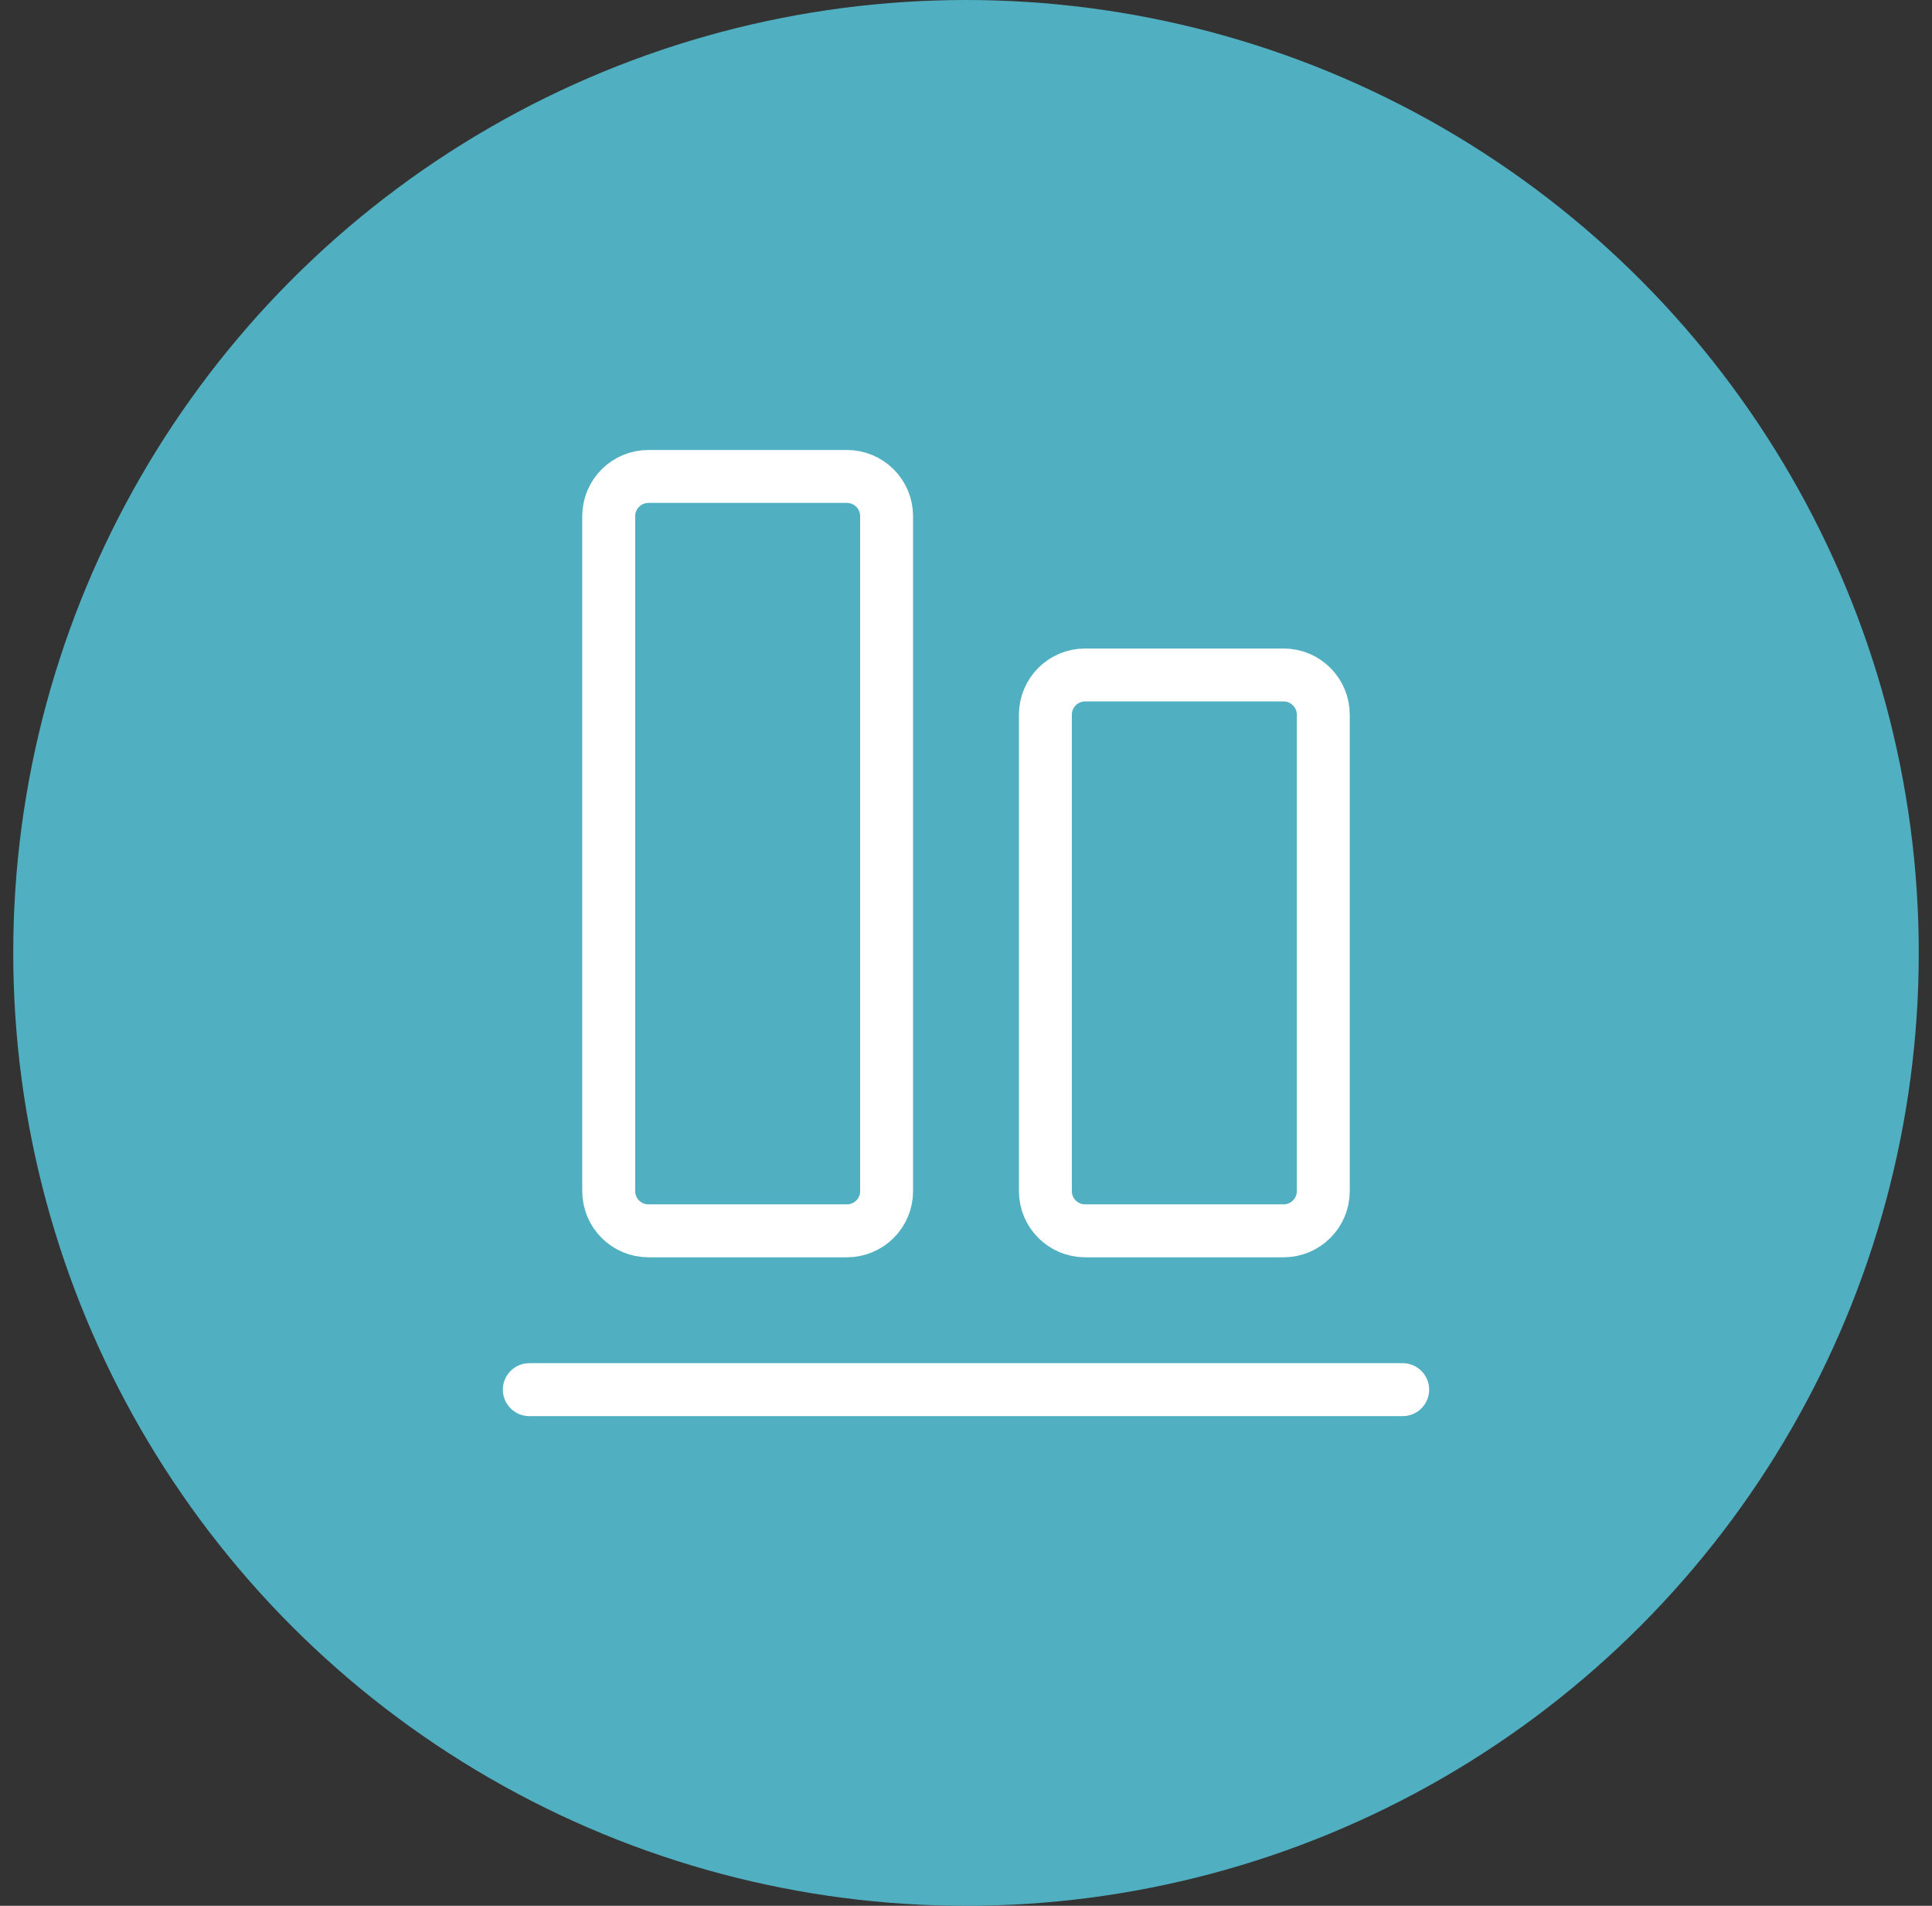 <svg width="73" height="72" viewBox="0 0 73 72" fill="none" xmlns="http://www.w3.org/2000/svg">
<rect x="0" y="0" width="73" height="72" fill="#333333" stroke="none"/>
<g id="Icon">
<circle id="Ellipse 120" cx="36.5" cy="36" r="36" fill="#50AFC0"/>
<g id="Icon_2">
<path id="Vector" d="M53 52.5H20" stroke="white" stroke-width="2" stroke-linecap="round" stroke-linejoin="round"/>
<path id="Vector_2" d="M39.5 27V45C39.5 45.828 40.172 46.5 41 46.5H48.5C49.328 46.5 50 45.828 50 45V27C50 26.172 49.328 25.5 48.5 25.5H41C40.172 25.5 39.5 26.172 39.5 27Z" stroke="white" stroke-width="2" stroke-linecap="round" stroke-linejoin="round"/>
<path id="Vector_3" d="M32 18H24.5C23.672 18 23 18.672 23 19.5V45C23 45.828 23.672 46.5 24.5 46.5H32C32.828 46.5 33.5 45.828 33.5 45V19.5C33.5 18.672 32.828 18 32 18Z" stroke="white" stroke-width="2" stroke-linecap="round" stroke-linejoin="round"/>
</g>
</g>
</svg>
